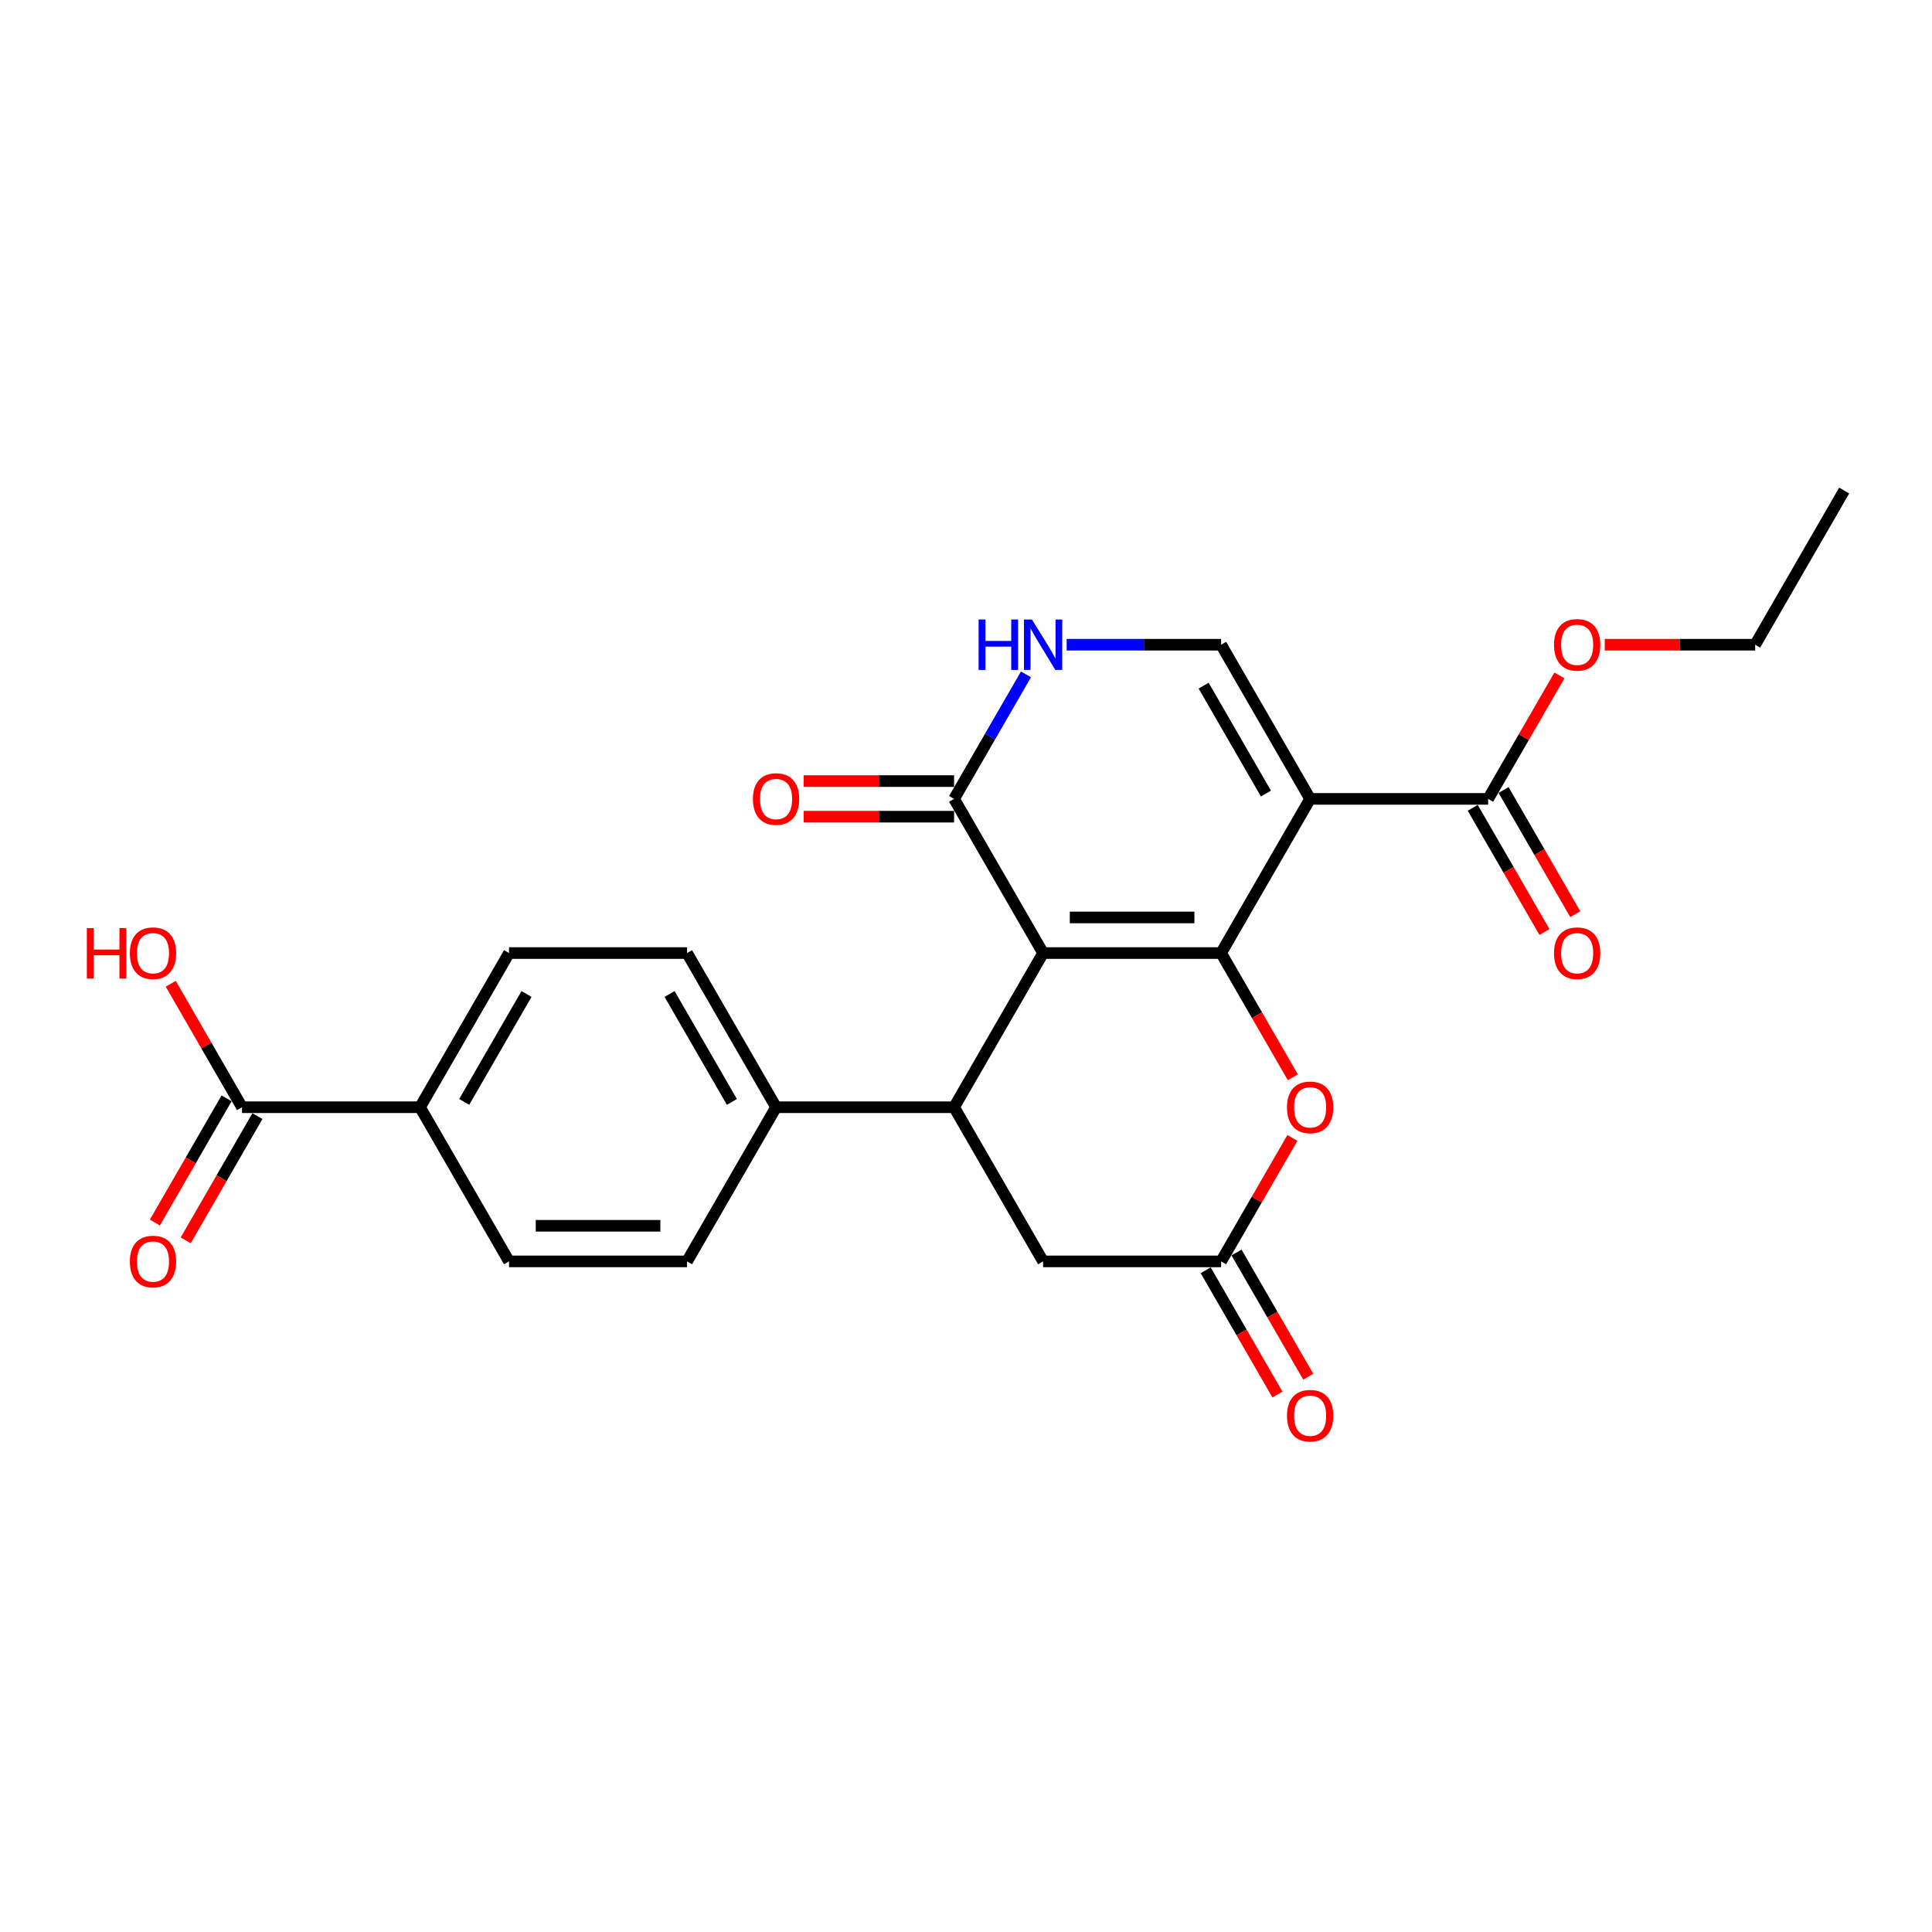 <?xml version='1.0' encoding='iso-8859-1'?>
<svg version='1.1' baseProfile='full'
              xmlns='http://www.w3.org/2000/svg'
                      xmlns:rdkit='http://www.rdkit.org/xml'
                      xmlns:xlink='http://www.w3.org/1999/xlink'
                  xml:space='preserve'
width='1000px' height='1000px' viewBox='0 0 1000 1000'>
<!-- END OF HEADER -->
<rect style='opacity:1.0;fill:#FFFFFF;stroke:none' width='1000' height='1000' x='0' y='0'> </rect>
<path class='bond-0' d='M 539.904,493.3 L 632.047,493.3' style='fill:none;fill-rule:evenodd;stroke:#000000;stroke-width:6px;stroke-linecap:butt;stroke-linejoin:miter;stroke-opacity:1' />
<path class='bond-0' d='M 553.725,474.871 L 618.225,474.871' style='fill:none;fill-rule:evenodd;stroke:#000000;stroke-width:6px;stroke-linecap:butt;stroke-linejoin:miter;stroke-opacity:1' />
<path class='bond-2' d='M 539.904,493.3 L 493.833,573.098' style='fill:none;fill-rule:evenodd;stroke:#000000;stroke-width:6px;stroke-linecap:butt;stroke-linejoin:miter;stroke-opacity:1' />
<path class='bond-3' d='M 539.904,493.3 L 493.833,413.502' style='fill:none;fill-rule:evenodd;stroke:#000000;stroke-width:6px;stroke-linecap:butt;stroke-linejoin:miter;stroke-opacity:1' />
<path class='bond-1' d='M 632.047,493.3 L 678.118,413.502' style='fill:none;fill-rule:evenodd;stroke:#000000;stroke-width:6px;stroke-linecap:butt;stroke-linejoin:miter;stroke-opacity:1' />
<path class='bond-5' d='M 632.047,493.3 L 650.608,525.45' style='fill:none;fill-rule:evenodd;stroke:#000000;stroke-width:6px;stroke-linecap:butt;stroke-linejoin:miter;stroke-opacity:1' />
<path class='bond-5' d='M 650.608,525.45 L 669.17,557.599' style='fill:none;fill-rule:evenodd;stroke:#FF0000;stroke-width:6px;stroke-linecap:butt;stroke-linejoin:miter;stroke-opacity:1' />
<path class='bond-7' d='M 678.118,413.502 L 770.26,413.502' style='fill:none;fill-rule:evenodd;stroke:#000000;stroke-width:6px;stroke-linecap:butt;stroke-linejoin:miter;stroke-opacity:1' />
<path class='bond-25' d='M 678.118,413.502 L 632.047,333.704' style='fill:none;fill-rule:evenodd;stroke:#000000;stroke-width:6px;stroke-linecap:butt;stroke-linejoin:miter;stroke-opacity:1' />
<path class='bond-25' d='M 655.248,410.747 L 622.998,354.888' style='fill:none;fill-rule:evenodd;stroke:#000000;stroke-width:6px;stroke-linecap:butt;stroke-linejoin:miter;stroke-opacity:1' />
<path class='bond-10' d='M 493.833,573.098 L 539.904,652.895' style='fill:none;fill-rule:evenodd;stroke:#000000;stroke-width:6px;stroke-linecap:butt;stroke-linejoin:miter;stroke-opacity:1' />
<path class='bond-11' d='M 493.833,573.098 L 401.69,573.098' style='fill:none;fill-rule:evenodd;stroke:#000000;stroke-width:6px;stroke-linecap:butt;stroke-linejoin:miter;stroke-opacity:1' />
<path class='bond-6' d='M 493.833,413.502 L 512.437,381.279' style='fill:none;fill-rule:evenodd;stroke:#000000;stroke-width:6px;stroke-linecap:butt;stroke-linejoin:miter;stroke-opacity:1' />
<path class='bond-6' d='M 512.437,381.279 L 531.041,349.055' style='fill:none;fill-rule:evenodd;stroke:#0000FF;stroke-width:6px;stroke-linecap:butt;stroke-linejoin:miter;stroke-opacity:1' />
<path class='bond-13' d='M 493.833,404.288 L 454.903,404.288' style='fill:none;fill-rule:evenodd;stroke:#000000;stroke-width:6px;stroke-linecap:butt;stroke-linejoin:miter;stroke-opacity:1' />
<path class='bond-13' d='M 454.903,404.288 L 415.972,404.288' style='fill:none;fill-rule:evenodd;stroke:#FF0000;stroke-width:6px;stroke-linecap:butt;stroke-linejoin:miter;stroke-opacity:1' />
<path class='bond-13' d='M 493.833,422.716 L 454.903,422.716' style='fill:none;fill-rule:evenodd;stroke:#000000;stroke-width:6px;stroke-linecap:butt;stroke-linejoin:miter;stroke-opacity:1' />
<path class='bond-13' d='M 454.903,422.716 L 415.972,422.716' style='fill:none;fill-rule:evenodd;stroke:#FF0000;stroke-width:6px;stroke-linecap:butt;stroke-linejoin:miter;stroke-opacity:1' />
<path class='bond-4' d='M 632.047,333.704 L 592.075,333.704' style='fill:none;fill-rule:evenodd;stroke:#000000;stroke-width:6px;stroke-linecap:butt;stroke-linejoin:miter;stroke-opacity:1' />
<path class='bond-4' d='M 592.075,333.704 L 552.104,333.704' style='fill:none;fill-rule:evenodd;stroke:#0000FF;stroke-width:6px;stroke-linecap:butt;stroke-linejoin:miter;stroke-opacity:1' />
<path class='bond-26' d='M 668.936,589.001 L 650.491,620.948' style='fill:none;fill-rule:evenodd;stroke:#FF0000;stroke-width:6px;stroke-linecap:butt;stroke-linejoin:miter;stroke-opacity:1' />
<path class='bond-26' d='M 650.491,620.948 L 632.047,652.895' style='fill:none;fill-rule:evenodd;stroke:#000000;stroke-width:6px;stroke-linecap:butt;stroke-linejoin:miter;stroke-opacity:1' />
<path class='bond-15' d='M 762.281,418.109 L 780.842,450.259' style='fill:none;fill-rule:evenodd;stroke:#000000;stroke-width:6px;stroke-linecap:butt;stroke-linejoin:miter;stroke-opacity:1' />
<path class='bond-15' d='M 780.842,450.259 L 799.404,482.409' style='fill:none;fill-rule:evenodd;stroke:#FF0000;stroke-width:6px;stroke-linecap:butt;stroke-linejoin:miter;stroke-opacity:1' />
<path class='bond-15' d='M 778.24,408.895 L 796.802,441.045' style='fill:none;fill-rule:evenodd;stroke:#000000;stroke-width:6px;stroke-linecap:butt;stroke-linejoin:miter;stroke-opacity:1' />
<path class='bond-15' d='M 796.802,441.045 L 815.363,473.194' style='fill:none;fill-rule:evenodd;stroke:#FF0000;stroke-width:6px;stroke-linecap:butt;stroke-linejoin:miter;stroke-opacity:1' />
<path class='bond-22' d='M 770.26,413.502 L 788.705,381.555' style='fill:none;fill-rule:evenodd;stroke:#000000;stroke-width:6px;stroke-linecap:butt;stroke-linejoin:miter;stroke-opacity:1' />
<path class='bond-22' d='M 788.705,381.555 L 807.15,349.608' style='fill:none;fill-rule:evenodd;stroke:#FF0000;stroke-width:6px;stroke-linecap:butt;stroke-linejoin:miter;stroke-opacity:1' />
<path class='bond-8' d='M 632.047,652.895 L 539.904,652.895' style='fill:none;fill-rule:evenodd;stroke:#000000;stroke-width:6px;stroke-linecap:butt;stroke-linejoin:miter;stroke-opacity:1' />
<path class='bond-14' d='M 624.067,657.502 L 642.628,689.652' style='fill:none;fill-rule:evenodd;stroke:#000000;stroke-width:6px;stroke-linecap:butt;stroke-linejoin:miter;stroke-opacity:1' />
<path class='bond-14' d='M 642.628,689.652 L 661.19,721.802' style='fill:none;fill-rule:evenodd;stroke:#FF0000;stroke-width:6px;stroke-linecap:butt;stroke-linejoin:miter;stroke-opacity:1' />
<path class='bond-14' d='M 640.026,648.288 L 658.588,680.438' style='fill:none;fill-rule:evenodd;stroke:#000000;stroke-width:6px;stroke-linecap:butt;stroke-linejoin:miter;stroke-opacity:1' />
<path class='bond-14' d='M 658.588,680.438 L 677.15,712.588' style='fill:none;fill-rule:evenodd;stroke:#FF0000;stroke-width:6px;stroke-linecap:butt;stroke-linejoin:miter;stroke-opacity:1' />
<path class='bond-9' d='M 125.263,573.098 L 217.405,573.098' style='fill:none;fill-rule:evenodd;stroke:#000000;stroke-width:6px;stroke-linecap:butt;stroke-linejoin:miter;stroke-opacity:1' />
<path class='bond-16' d='M 117.283,568.49 L 98.721,600.64' style='fill:none;fill-rule:evenodd;stroke:#000000;stroke-width:6px;stroke-linecap:butt;stroke-linejoin:miter;stroke-opacity:1' />
<path class='bond-16' d='M 98.721,600.64 L 80.16,632.79' style='fill:none;fill-rule:evenodd;stroke:#FF0000;stroke-width:6px;stroke-linecap:butt;stroke-linejoin:miter;stroke-opacity:1' />
<path class='bond-16' d='M 133.242,577.705 L 114.681,609.854' style='fill:none;fill-rule:evenodd;stroke:#000000;stroke-width:6px;stroke-linecap:butt;stroke-linejoin:miter;stroke-opacity:1' />
<path class='bond-16' d='M 114.681,609.854 L 96.119,642.004' style='fill:none;fill-rule:evenodd;stroke:#FF0000;stroke-width:6px;stroke-linecap:butt;stroke-linejoin:miter;stroke-opacity:1' />
<path class='bond-21' d='M 125.263,573.098 L 106.818,541.151' style='fill:none;fill-rule:evenodd;stroke:#000000;stroke-width:6px;stroke-linecap:butt;stroke-linejoin:miter;stroke-opacity:1' />
<path class='bond-21' d='M 106.818,541.151 L 88.374,509.204' style='fill:none;fill-rule:evenodd;stroke:#FF0000;stroke-width:6px;stroke-linecap:butt;stroke-linejoin:miter;stroke-opacity:1' />
<path class='bond-17' d='M 401.69,573.098 L 355.619,493.3' style='fill:none;fill-rule:evenodd;stroke:#000000;stroke-width:6px;stroke-linecap:butt;stroke-linejoin:miter;stroke-opacity:1' />
<path class='bond-17' d='M 378.82,570.342 L 346.57,514.484' style='fill:none;fill-rule:evenodd;stroke:#000000;stroke-width:6px;stroke-linecap:butt;stroke-linejoin:miter;stroke-opacity:1' />
<path class='bond-18' d='M 401.69,573.098 L 355.619,652.895' style='fill:none;fill-rule:evenodd;stroke:#000000;stroke-width:6px;stroke-linecap:butt;stroke-linejoin:miter;stroke-opacity:1' />
<path class='bond-12' d='M 217.405,573.098 L 263.477,493.3' style='fill:none;fill-rule:evenodd;stroke:#000000;stroke-width:6px;stroke-linecap:butt;stroke-linejoin:miter;stroke-opacity:1' />
<path class='bond-12' d='M 240.275,570.342 L 272.525,514.484' style='fill:none;fill-rule:evenodd;stroke:#000000;stroke-width:6px;stroke-linecap:butt;stroke-linejoin:miter;stroke-opacity:1' />
<path class='bond-27' d='M 217.405,573.098 L 263.477,652.895' style='fill:none;fill-rule:evenodd;stroke:#000000;stroke-width:6px;stroke-linecap:butt;stroke-linejoin:miter;stroke-opacity:1' />
<path class='bond-19' d='M 355.619,493.3 L 263.477,493.3' style='fill:none;fill-rule:evenodd;stroke:#000000;stroke-width:6px;stroke-linecap:butt;stroke-linejoin:miter;stroke-opacity:1' />
<path class='bond-20' d='M 355.619,652.895 L 263.477,652.895' style='fill:none;fill-rule:evenodd;stroke:#000000;stroke-width:6px;stroke-linecap:butt;stroke-linejoin:miter;stroke-opacity:1' />
<path class='bond-20' d='M 341.798,634.467 L 277.298,634.467' style='fill:none;fill-rule:evenodd;stroke:#000000;stroke-width:6px;stroke-linecap:butt;stroke-linejoin:miter;stroke-opacity:1' />
<path class='bond-23' d='M 830.614,333.704 L 869.544,333.704' style='fill:none;fill-rule:evenodd;stroke:#FF0000;stroke-width:6px;stroke-linecap:butt;stroke-linejoin:miter;stroke-opacity:1' />
<path class='bond-23' d='M 869.544,333.704 L 908.474,333.704' style='fill:none;fill-rule:evenodd;stroke:#000000;stroke-width:6px;stroke-linecap:butt;stroke-linejoin:miter;stroke-opacity:1' />
<path class='bond-24' d='M 908.474,333.704 L 954.545,253.907' style='fill:none;fill-rule:evenodd;stroke:#000000;stroke-width:6px;stroke-linecap:butt;stroke-linejoin:miter;stroke-opacity:1' />
<path  class='atom-6' d='M 666.139 573.171
Q 666.139 566.906, 669.235 563.404
Q 672.331 559.903, 678.118 559.903
Q 683.904 559.903, 687 563.404
Q 690.096 566.906, 690.096 573.171
Q 690.096 579.511, 686.964 583.123
Q 683.831 586.698, 678.118 586.698
Q 672.368 586.698, 669.235 583.123
Q 666.139 579.548, 666.139 573.171
M 678.118 583.749
Q 682.098 583.749, 684.236 581.096
Q 686.411 578.405, 686.411 573.171
Q 686.411 568.048, 684.236 565.468
Q 682.098 562.851, 678.118 562.851
Q 674.137 562.851, 671.963 565.431
Q 669.825 568.011, 669.825 573.171
Q 669.825 578.442, 671.963 581.096
Q 674.137 583.749, 678.118 583.749
' fill='#FF0000'/>
<path  class='atom-7' d='M 506.53 320.657
L 510.068 320.657
L 510.068 331.751
L 523.411 331.751
L 523.411 320.657
L 526.949 320.657
L 526.949 346.752
L 523.411 346.752
L 523.411 334.699
L 510.068 334.699
L 510.068 346.752
L 506.53 346.752
L 506.53 320.657
' fill='#0000FF'/>
<path  class='atom-7' d='M 534.136 320.657
L 542.687 334.478
Q 543.534 335.842, 544.898 338.311
Q 546.262 340.781, 546.336 340.928
L 546.336 320.657
L 549.8 320.657
L 549.8 346.752
L 546.225 346.752
L 537.048 331.64
Q 535.979 329.871, 534.836 327.844
Q 533.731 325.817, 533.399 325.19
L 533.399 346.752
L 530.008 346.752
L 530.008 320.657
L 534.136 320.657
' fill='#0000FF'/>
<path  class='atom-14' d='M 389.712 413.576
Q 389.712 407.31, 392.808 403.809
Q 395.904 400.307, 401.69 400.307
Q 407.477 400.307, 410.573 403.809
Q 413.669 407.31, 413.669 413.576
Q 413.669 419.915, 410.536 423.527
Q 407.403 427.102, 401.69 427.102
Q 395.941 427.102, 392.808 423.527
Q 389.712 419.952, 389.712 413.576
M 401.69 424.154
Q 405.671 424.154, 407.809 421.5
Q 409.983 418.809, 409.983 413.576
Q 409.983 408.453, 407.809 405.873
Q 405.671 403.256, 401.69 403.256
Q 397.71 403.256, 395.535 405.836
Q 393.397 408.416, 393.397 413.576
Q 393.397 418.846, 395.535 421.5
Q 397.71 424.154, 401.69 424.154
' fill='#FF0000'/>
<path  class='atom-15' d='M 666.139 732.767
Q 666.139 726.501, 669.235 723
Q 672.331 719.498, 678.118 719.498
Q 683.904 719.498, 687 723
Q 690.096 726.501, 690.096 732.767
Q 690.096 739.106, 686.964 742.718
Q 683.831 746.293, 678.118 746.293
Q 672.368 746.293, 669.235 742.718
Q 666.139 739.143, 666.139 732.767
M 678.118 743.345
Q 682.098 743.345, 684.236 740.691
Q 686.411 738.001, 686.411 732.767
Q 686.411 727.644, 684.236 725.064
Q 682.098 722.447, 678.118 722.447
Q 674.137 722.447, 671.963 725.027
Q 669.825 727.607, 669.825 732.767
Q 669.825 738.037, 671.963 740.691
Q 674.137 743.345, 678.118 743.345
' fill='#FF0000'/>
<path  class='atom-16' d='M 804.353 493.374
Q 804.353 487.108, 807.449 483.606
Q 810.545 480.105, 816.332 480.105
Q 822.118 480.105, 825.214 483.606
Q 828.31 487.108, 828.31 493.374
Q 828.31 499.713, 825.177 503.325
Q 822.045 506.9, 816.332 506.9
Q 810.582 506.9, 807.449 503.325
Q 804.353 499.75, 804.353 493.374
M 816.332 503.952
Q 820.312 503.952, 822.45 501.298
Q 824.624 498.607, 824.624 493.374
Q 824.624 488.25, 822.45 485.67
Q 820.312 483.054, 816.332 483.054
Q 812.351 483.054, 810.177 485.634
Q 808.039 488.214, 808.039 493.374
Q 808.039 498.644, 810.177 501.298
Q 812.351 503.952, 816.332 503.952
' fill='#FF0000'/>
<path  class='atom-17' d='M 67.213 652.969
Q 67.213 646.703, 70.309 643.202
Q 73.405 639.701, 79.191 639.701
Q 84.978 639.701, 88.074 643.202
Q 91.17 646.703, 91.17 652.969
Q 91.17 659.308, 88.037 662.92
Q 84.904 666.496, 79.191 666.496
Q 73.442 666.496, 70.309 662.92
Q 67.213 659.345, 67.213 652.969
M 79.191 663.547
Q 83.172 663.547, 85.31 660.893
Q 87.484 658.203, 87.484 652.969
Q 87.484 647.846, 85.31 645.266
Q 83.172 642.649, 79.191 642.649
Q 75.211 642.649, 73.036 645.229
Q 70.899 647.809, 70.899 652.969
Q 70.899 658.24, 73.036 660.893
Q 75.211 663.547, 79.191 663.547
' fill='#FF0000'/>
<path  class='atom-22' d='M 44.951 480.4
L 48.49 480.4
L 48.49 491.494
L 61.832 491.494
L 61.832 480.4
L 65.37 480.4
L 65.37 506.495
L 61.832 506.495
L 61.832 494.442
L 48.49 494.442
L 48.49 506.495
L 44.951 506.495
L 44.951 480.4
' fill='#FF0000'/>
<path  class='atom-22' d='M 67.213 493.374
Q 67.213 487.108, 70.309 483.606
Q 73.405 480.105, 79.191 480.105
Q 84.978 480.105, 88.074 483.606
Q 91.17 487.108, 91.17 493.374
Q 91.17 499.713, 88.037 503.325
Q 84.904 506.9, 79.191 506.9
Q 73.442 506.9, 70.309 503.325
Q 67.213 499.75, 67.213 493.374
M 79.191 503.952
Q 83.172 503.952, 85.31 501.298
Q 87.484 498.607, 87.484 493.374
Q 87.484 488.25, 85.31 485.67
Q 83.172 483.054, 79.191 483.054
Q 75.211 483.054, 73.036 485.634
Q 70.899 488.214, 70.899 493.374
Q 70.899 498.644, 73.036 501.298
Q 75.211 503.952, 79.191 503.952
' fill='#FF0000'/>
<path  class='atom-23' d='M 804.353 333.778
Q 804.353 327.512, 807.449 324.011
Q 810.545 320.509, 816.332 320.509
Q 822.118 320.509, 825.214 324.011
Q 828.31 327.512, 828.31 333.778
Q 828.31 340.117, 825.177 343.729
Q 822.045 347.305, 816.332 347.305
Q 810.582 347.305, 807.449 343.729
Q 804.353 340.154, 804.353 333.778
M 816.332 344.356
Q 820.312 344.356, 822.45 341.702
Q 824.624 339.012, 824.624 333.778
Q 824.624 328.655, 822.45 326.075
Q 820.312 323.458, 816.332 323.458
Q 812.351 323.458, 810.177 326.038
Q 808.039 328.618, 808.039 333.778
Q 808.039 339.049, 810.177 341.702
Q 812.351 344.356, 816.332 344.356
' fill='#FF0000'/>
</svg>
